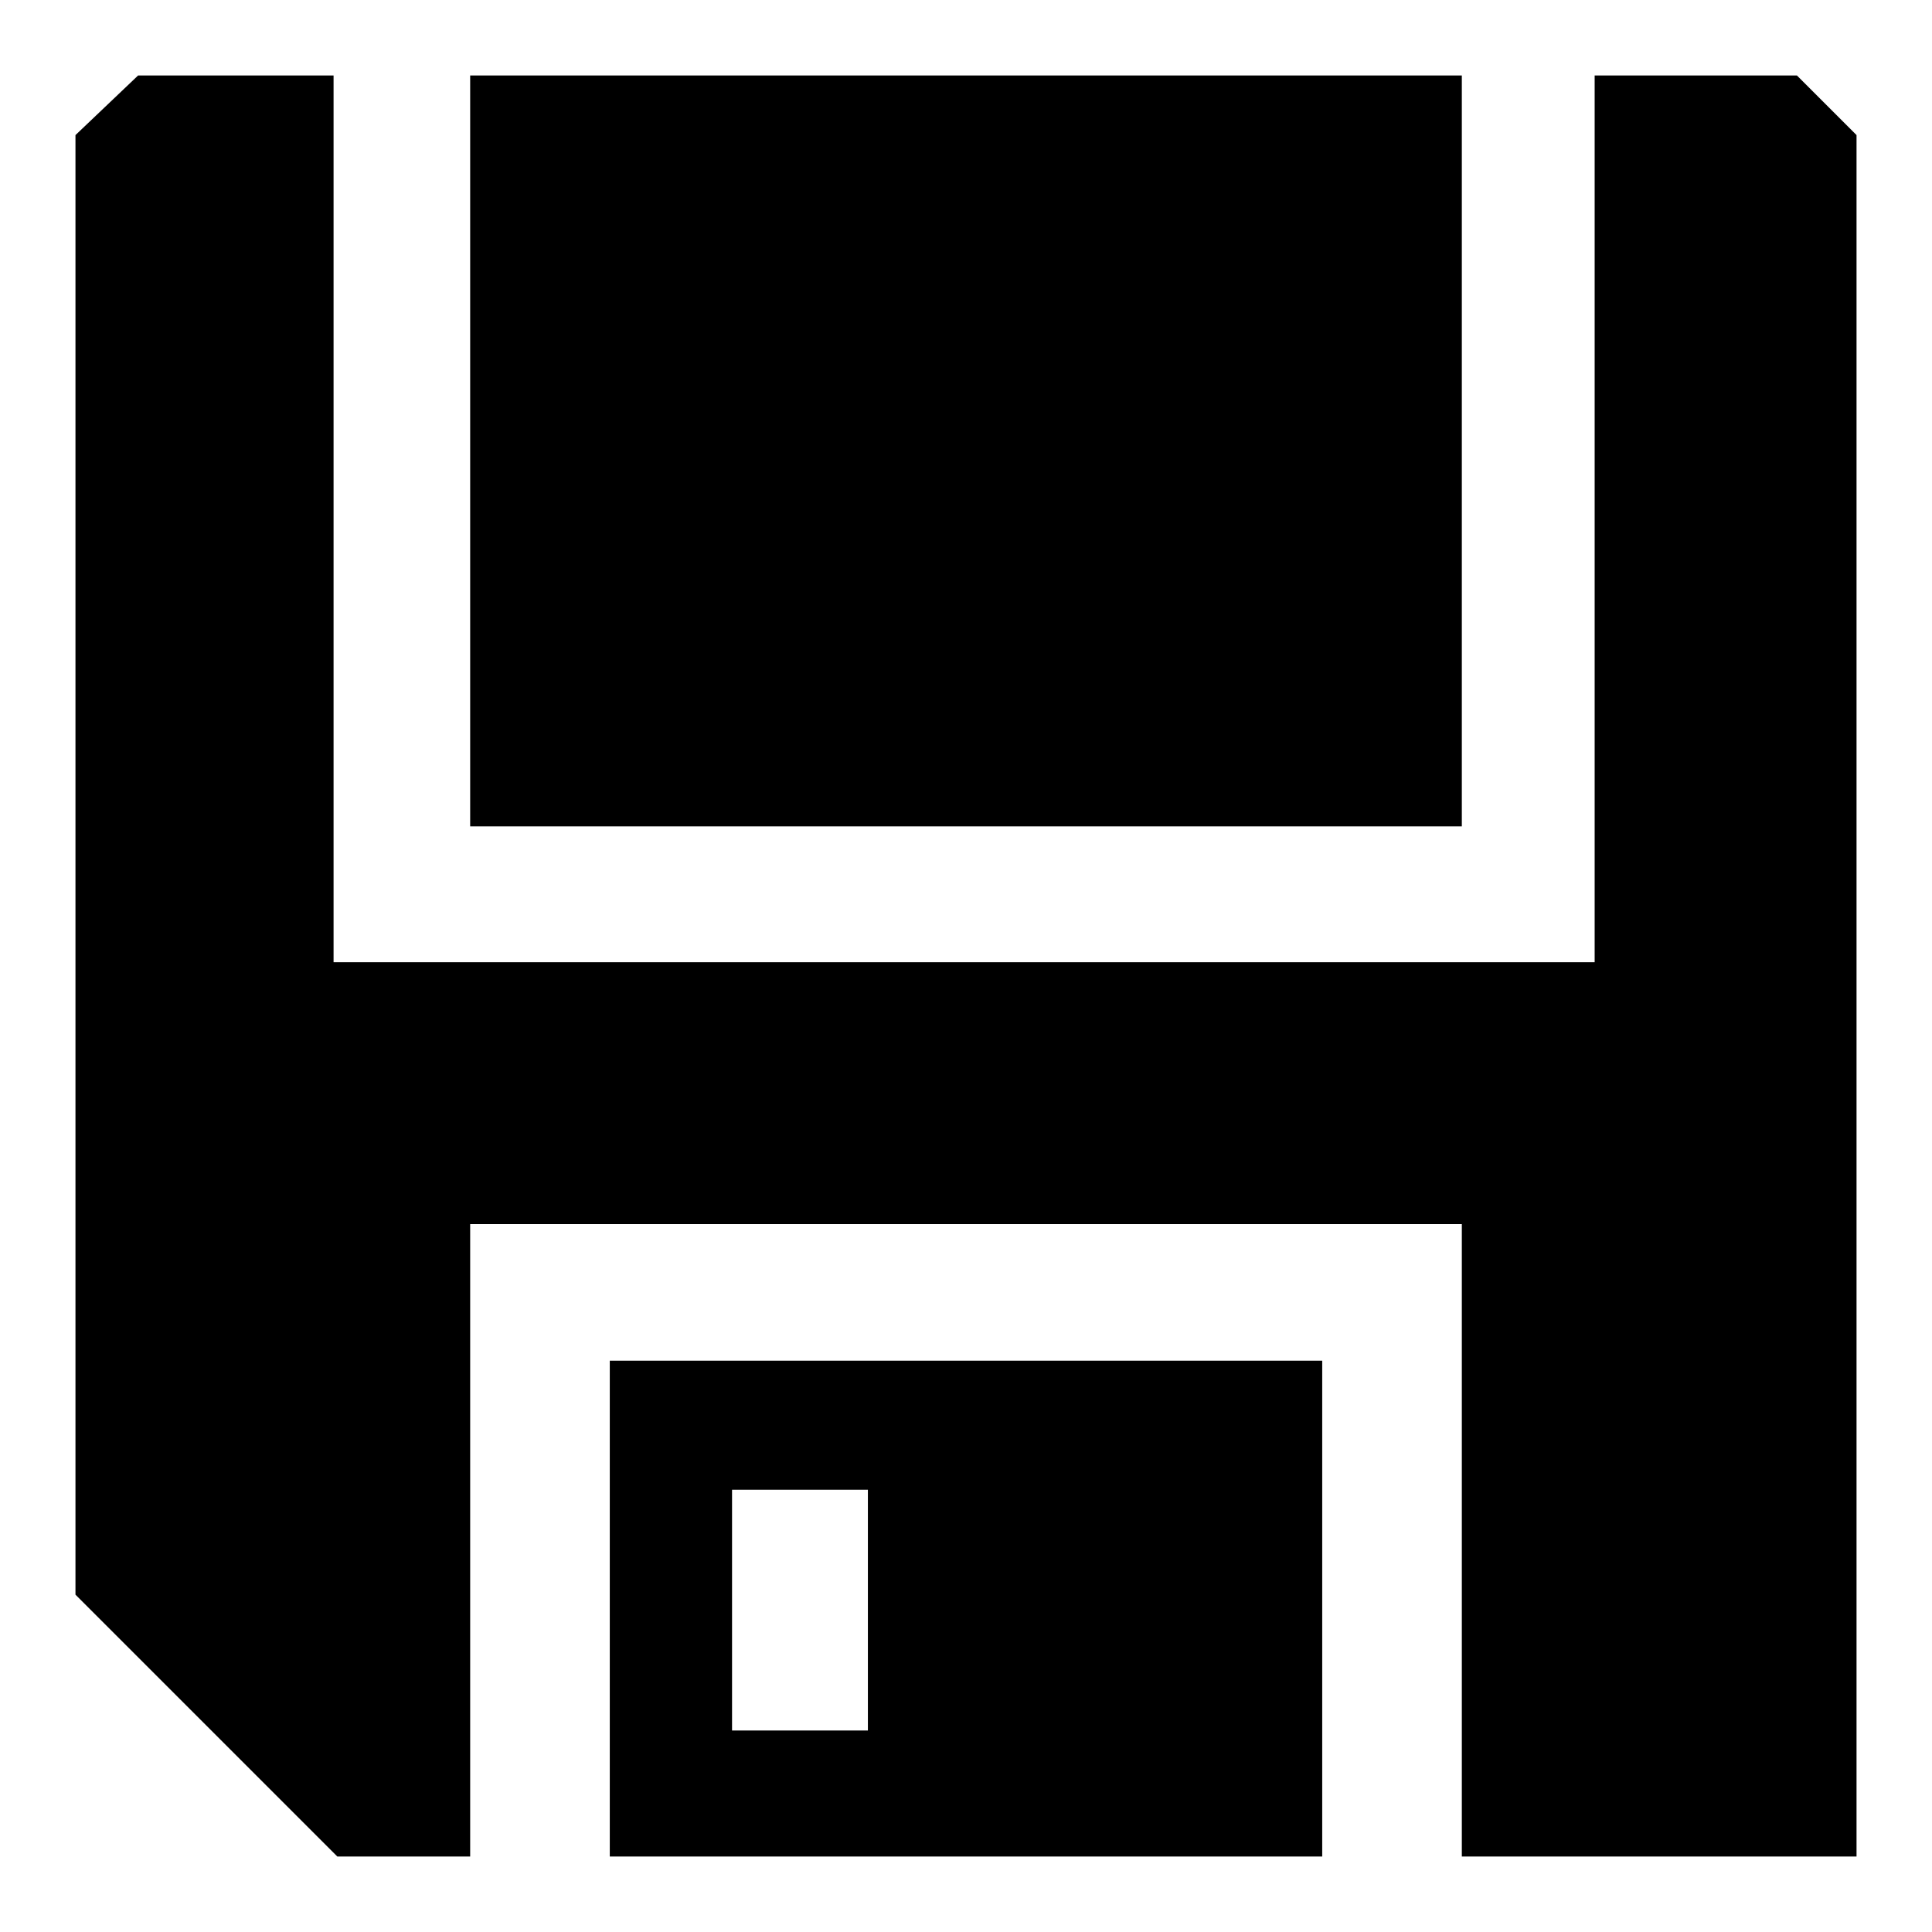 <?xml version="1.0" encoding="utf-8"?>
<!-- Svg Vector Icons : http://www.onlinewebfonts.com/icon -->
<!DOCTYPE svg PUBLIC "-//W3C//DTD SVG 1.1//EN" "http://www.w3.org/Graphics/SVG/1.1/DTD/svg11.dtd">
<svg version="1.1" xmlns="http://www.w3.org/2000/svg" xmlns:xlink="http://www.w3.org/1999/xlink" x="0px" y="0px" viewBox="0 0 256 256" enable-background="new 0 0 256 256" xml:space="preserve">
<g><g><path fill="#000000" d="M246,17.9V246h-52.3v-83.8H62.3V246H44.7L10,211.3V17.9l8.3-7.9h25.9v117.5h167.1V10h26.8L246,17.9z M193.7,109.5H62.3V10h131.4L193.7,109.5L193.7,109.5z M80.8,180.3h94.4V246H80.8V180.3z M97,229.3h18v-31.9H97V229.3z"/></g></g>
</svg>